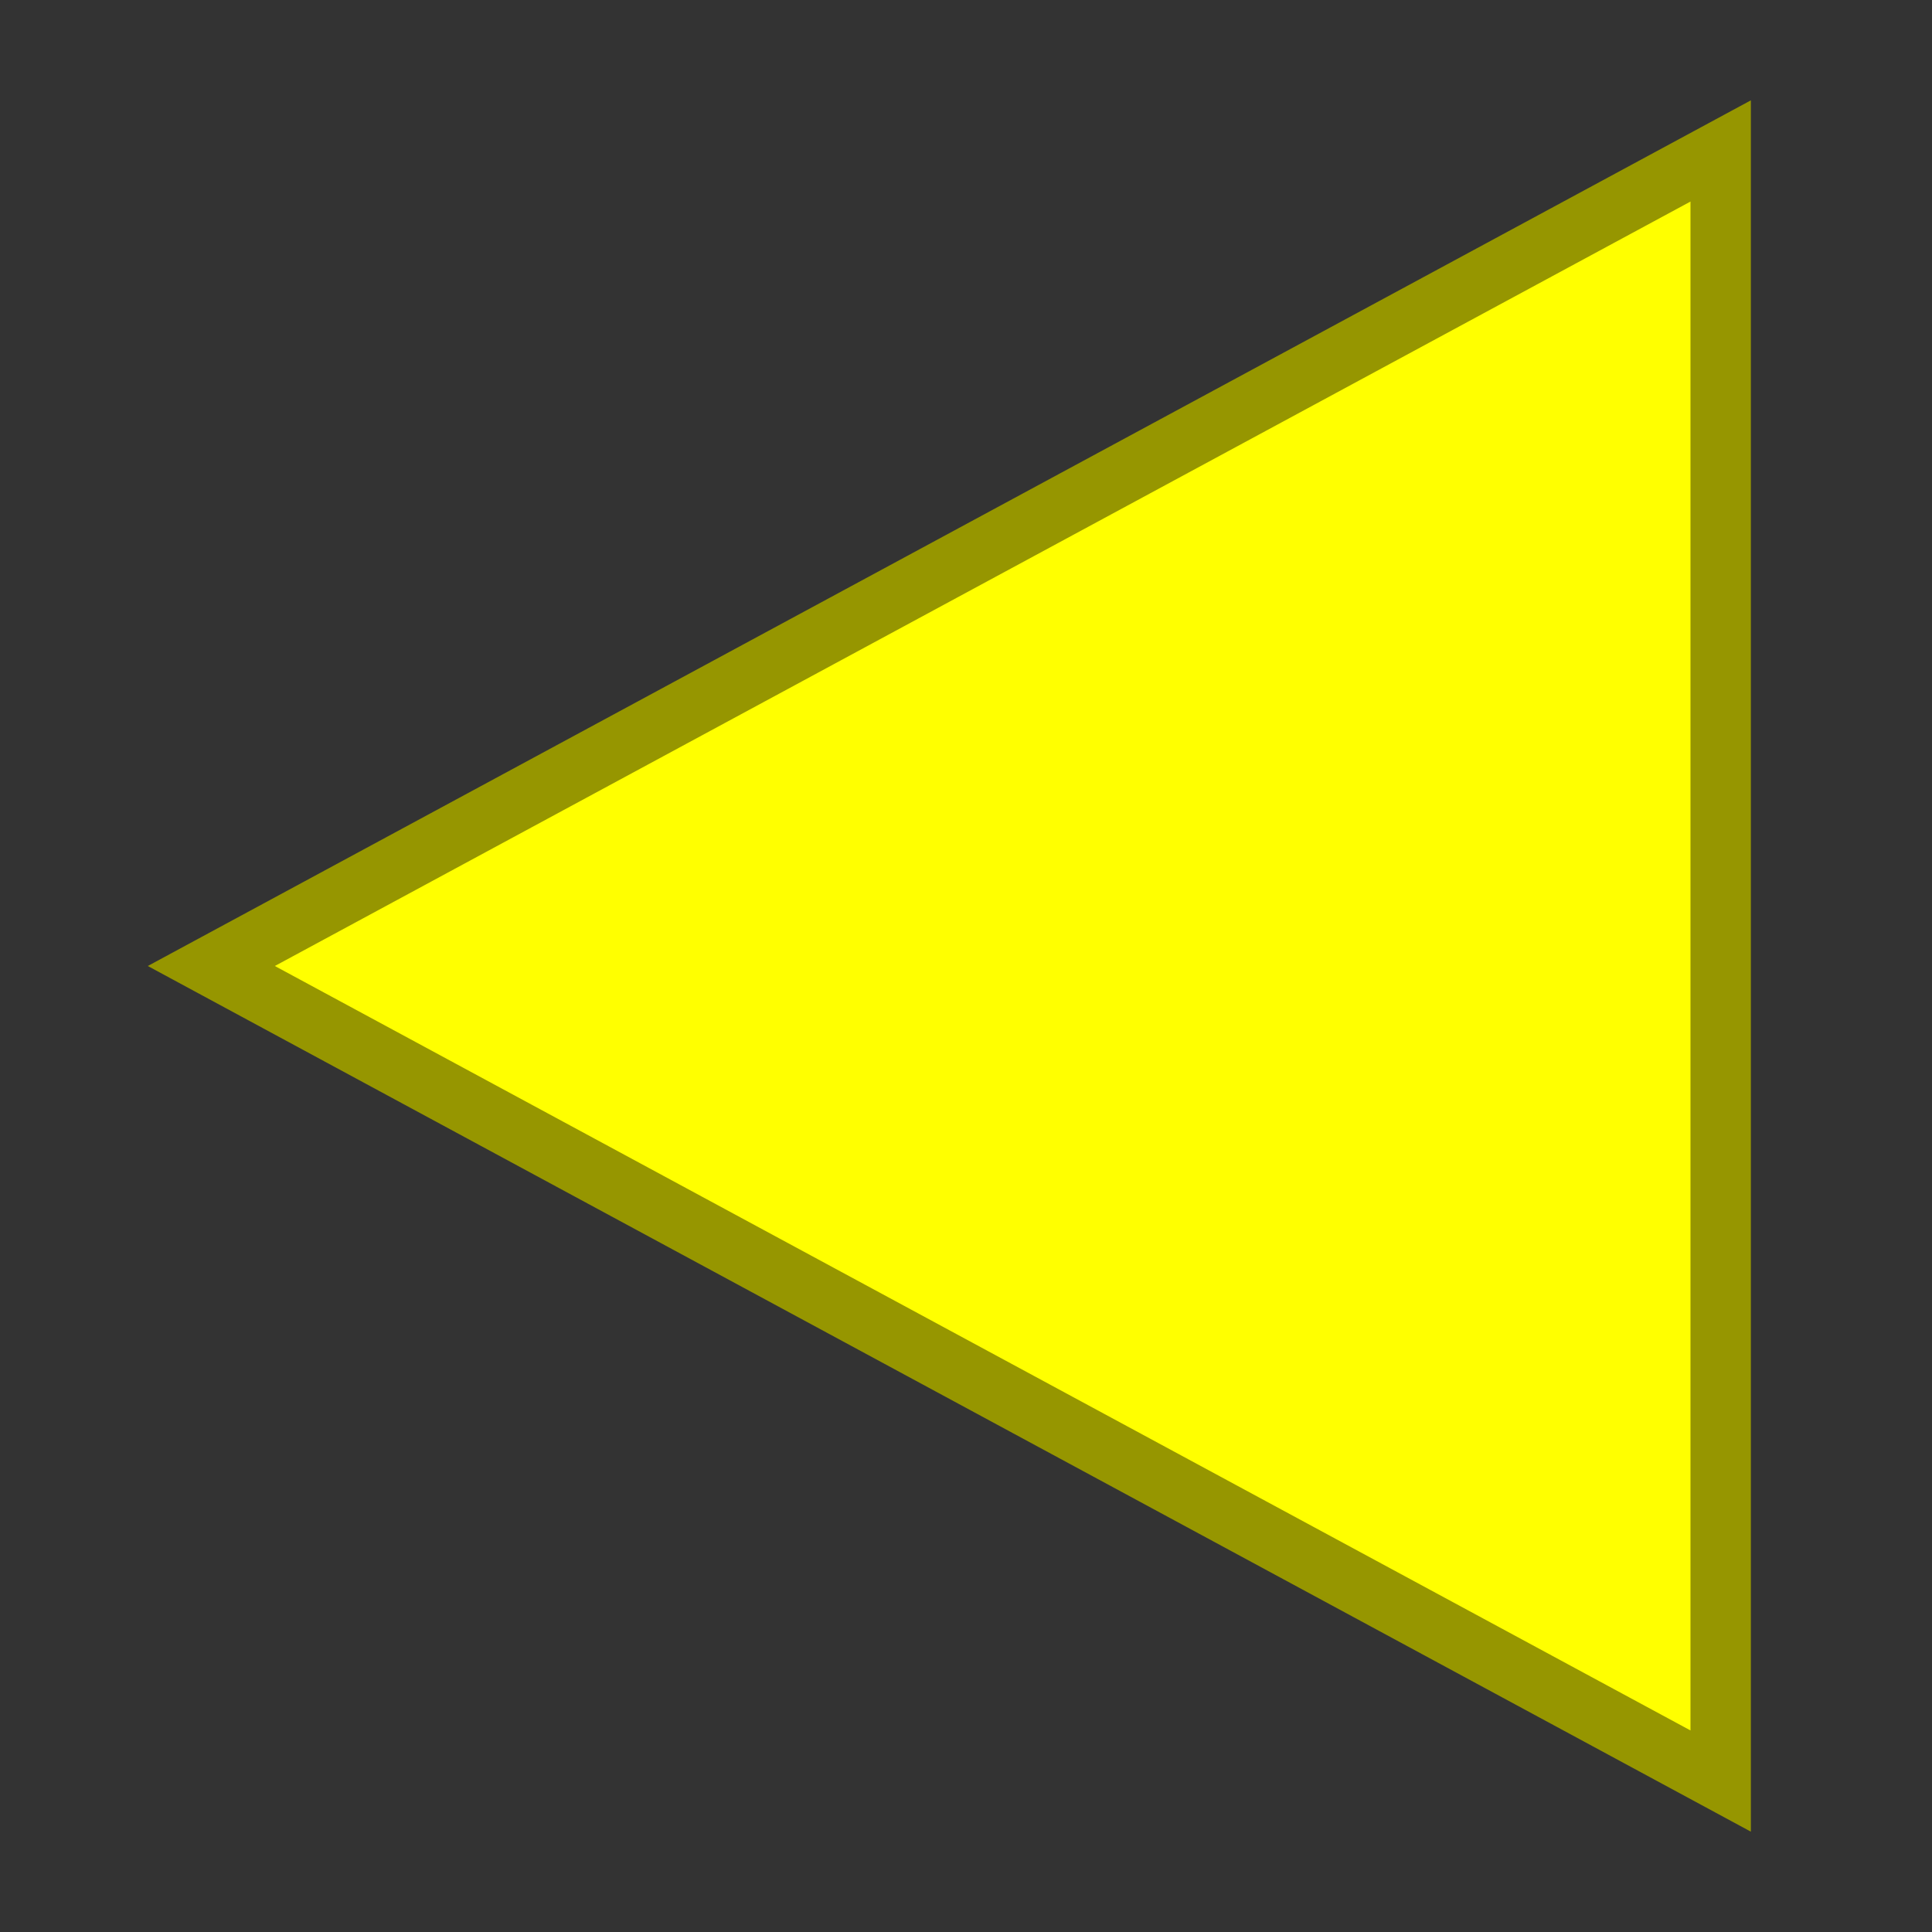 <?xml version="1.0" encoding="UTF-8" standalone="no"?>
<!-- Created with Inkscape (http://www.inkscape.org/) -->

<svg
   xmlns:dc="http://purl.org/dc/elements/1.1/"
   xmlns:cc="http://creativecommons.org/ns#"
   xmlns:rdf="http://www.w3.org/1999/02/22-rdf-syntax-ns#"
   xmlns:svg="http://www.w3.org/2000/svg"
   xmlns="http://www.w3.org/2000/svg"
   xmlns:sodipodi="http://sodipodi.sourceforge.net/DTD/sodipodi-0.dtd"
   xmlns:inkscape="http://www.inkscape.org/namespaces/inkscape"
   width="32"
   height="32"
   viewBox="0 0 32 32"
   version="1.1"
   id="svg4543"
   inkscape:version="0.92.4 (5da689c313, 2019-01-14)"
   sodipodi:docname="ar_l.svg">
  <rect x="0" y="0" width="32" height="32" fill="#333333" stroke="none"/>
  <defs
     id="defs4537" />
  <sodipodi:namedview
     id="base"
     pagecolor="#ffffff"
     bordercolor="#666666"
     borderopacity="1.0"
     inkscape:pageopacity="0.0"
     inkscape:pageshadow="2"
     inkscape:zoom="15.839192"
     inkscape:cx="29.865938"
     inkscape:cy="14.088439"
     inkscape:document-units="px"
     inkscape:current-layer="layer1"
     showgrid="true"
     units="px"
     objecttolerance="10000"
     guidetolerance="10000"
     showguides="false"
     inkscape:snap-midpoints="true"
     inkscape:snap-intersection-paths="true"
     inkscape:snap-text-baseline="true"
     inkscape:snap-page="true"
     inkscape:window-width="1600"
     inkscape:window-height="837"
     inkscape:window-x="-8"
     inkscape:window-y="-8"
     inkscape:window-maximized="1">
    <inkscape:grid
       type="xygrid"
       id="grid4545" />
  </sodipodi:namedview>
  <g
     inkscape:label="Calque 1"
     inkscape:groupmode="layer"
     id="layer1"
     transform="translate(0,-1090.52)">
    <path
       style="fill:#ffff00;fill-opacity:1;stroke:#969600;stroke-width:1px;stroke-linecap:butt;stroke-linejoin:miter;stroke-opacity:1"
       d="m 3.5,1106.52 25,-13.5 v 27 z"
       id="path4551"
       inkscape:connector-curvature="0"
       sodipodi:nodetypes="cccc" />
  </g>
</svg>
